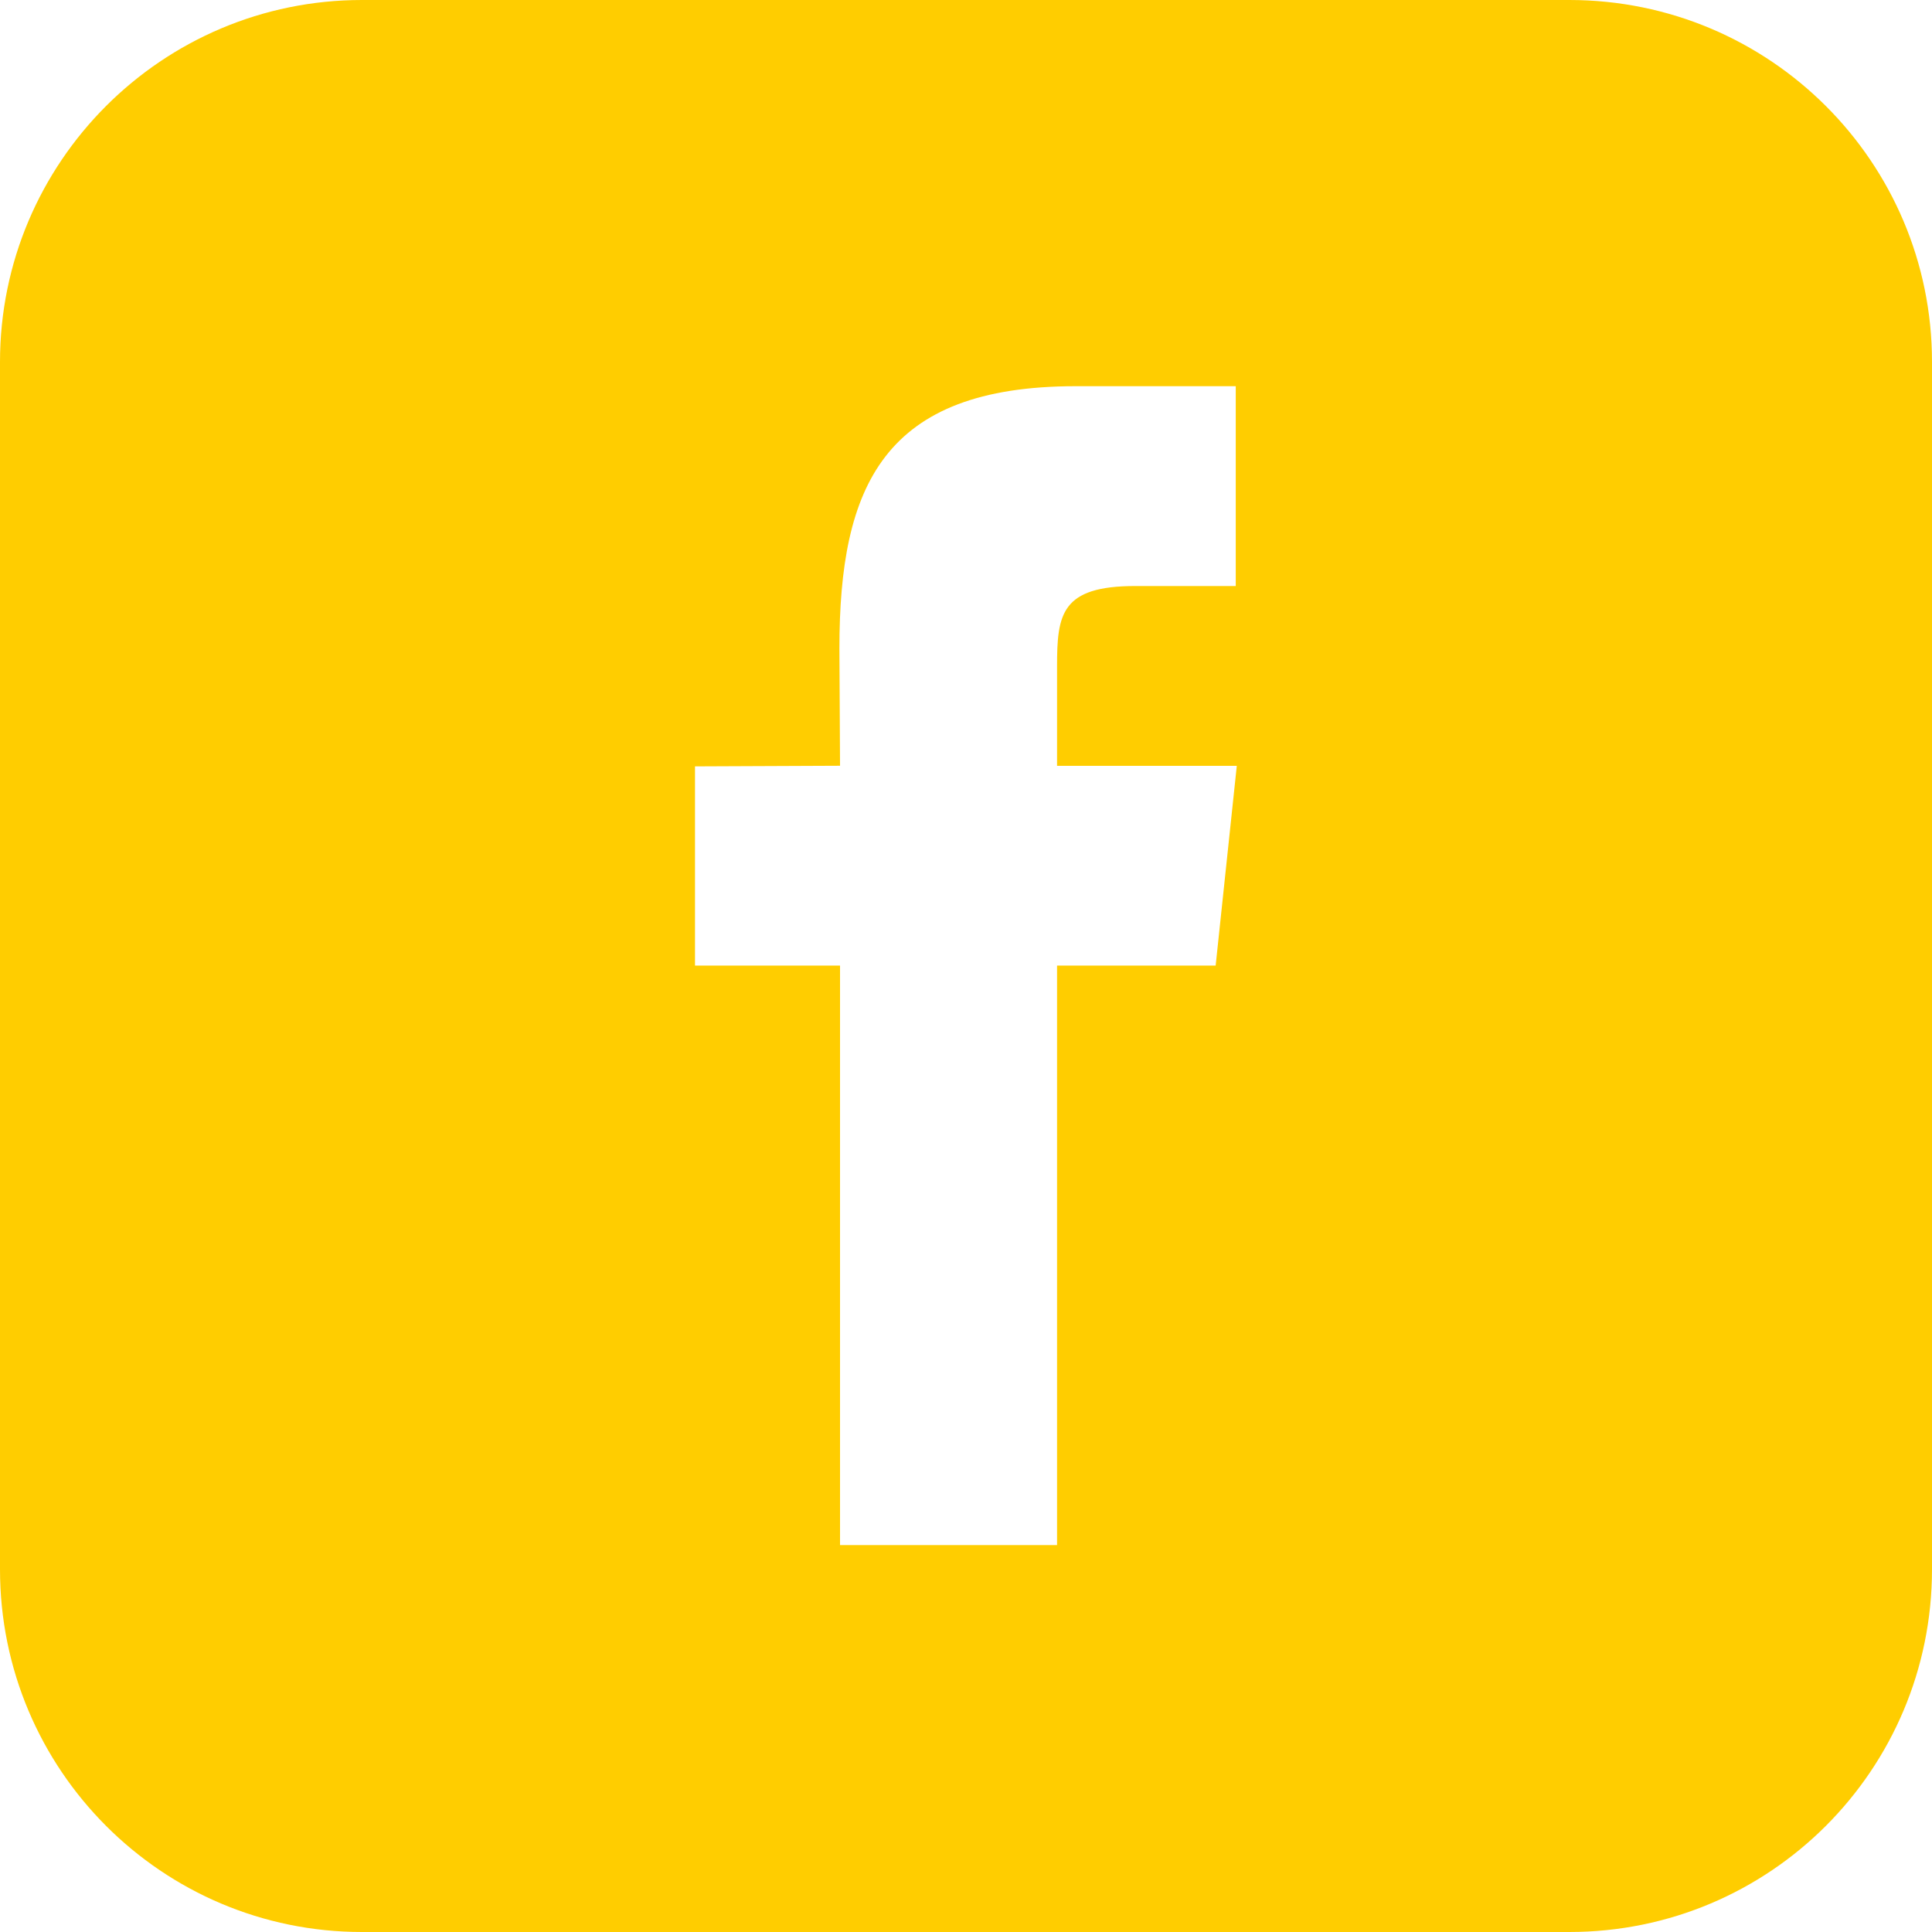 <!-- Generator: Adobe Illustrator 19.0.0, SVG Export Plug-In  -->
<svg version="1.1"
	 xmlns="http://www.w3.org/2000/svg" xmlns:xlink="http://www.w3.org/1999/xlink" xmlns:a="http://ns.adobe.com/AdobeSVGViewerExtensions/3.0/"
	 x="0px" y="0px" width="18.65px" height="18.65px" viewBox="0 0 18.65 18.65" style="enable-background:new 0 0 18.65 18.65;"
	 xml:space="preserve">
<style type="text/css">
	.st0{fill:#FFCD00;}
</style>
<defs>
</defs>
<g id="XMLID_15_">
	<path id="XMLID_16_" class="st0" d="M15.149,0H3.494C1.565,0,0,1.565,0,3.494v11.655c0,1.936,1.565,3.501,3.494,3.501h11.655
		c1.936,0,3.501-1.565,3.501-3.501V3.494C18.65,1.565,17.085,0,15.149,0L15.149,0z M11.735,9.321h-1.531v5.594H8.109V9.321h-1.4
		V7.398l1.4-0.006L8.103,6.26c0-1.57,0.427-2.532,2.283-2.532h1.543v1.929H10.96c-0.717,0-0.756,0.272-0.756,0.774v0.962h1.735
		L11.735,9.321z M11.735,9.321"/>
</g>
</svg>